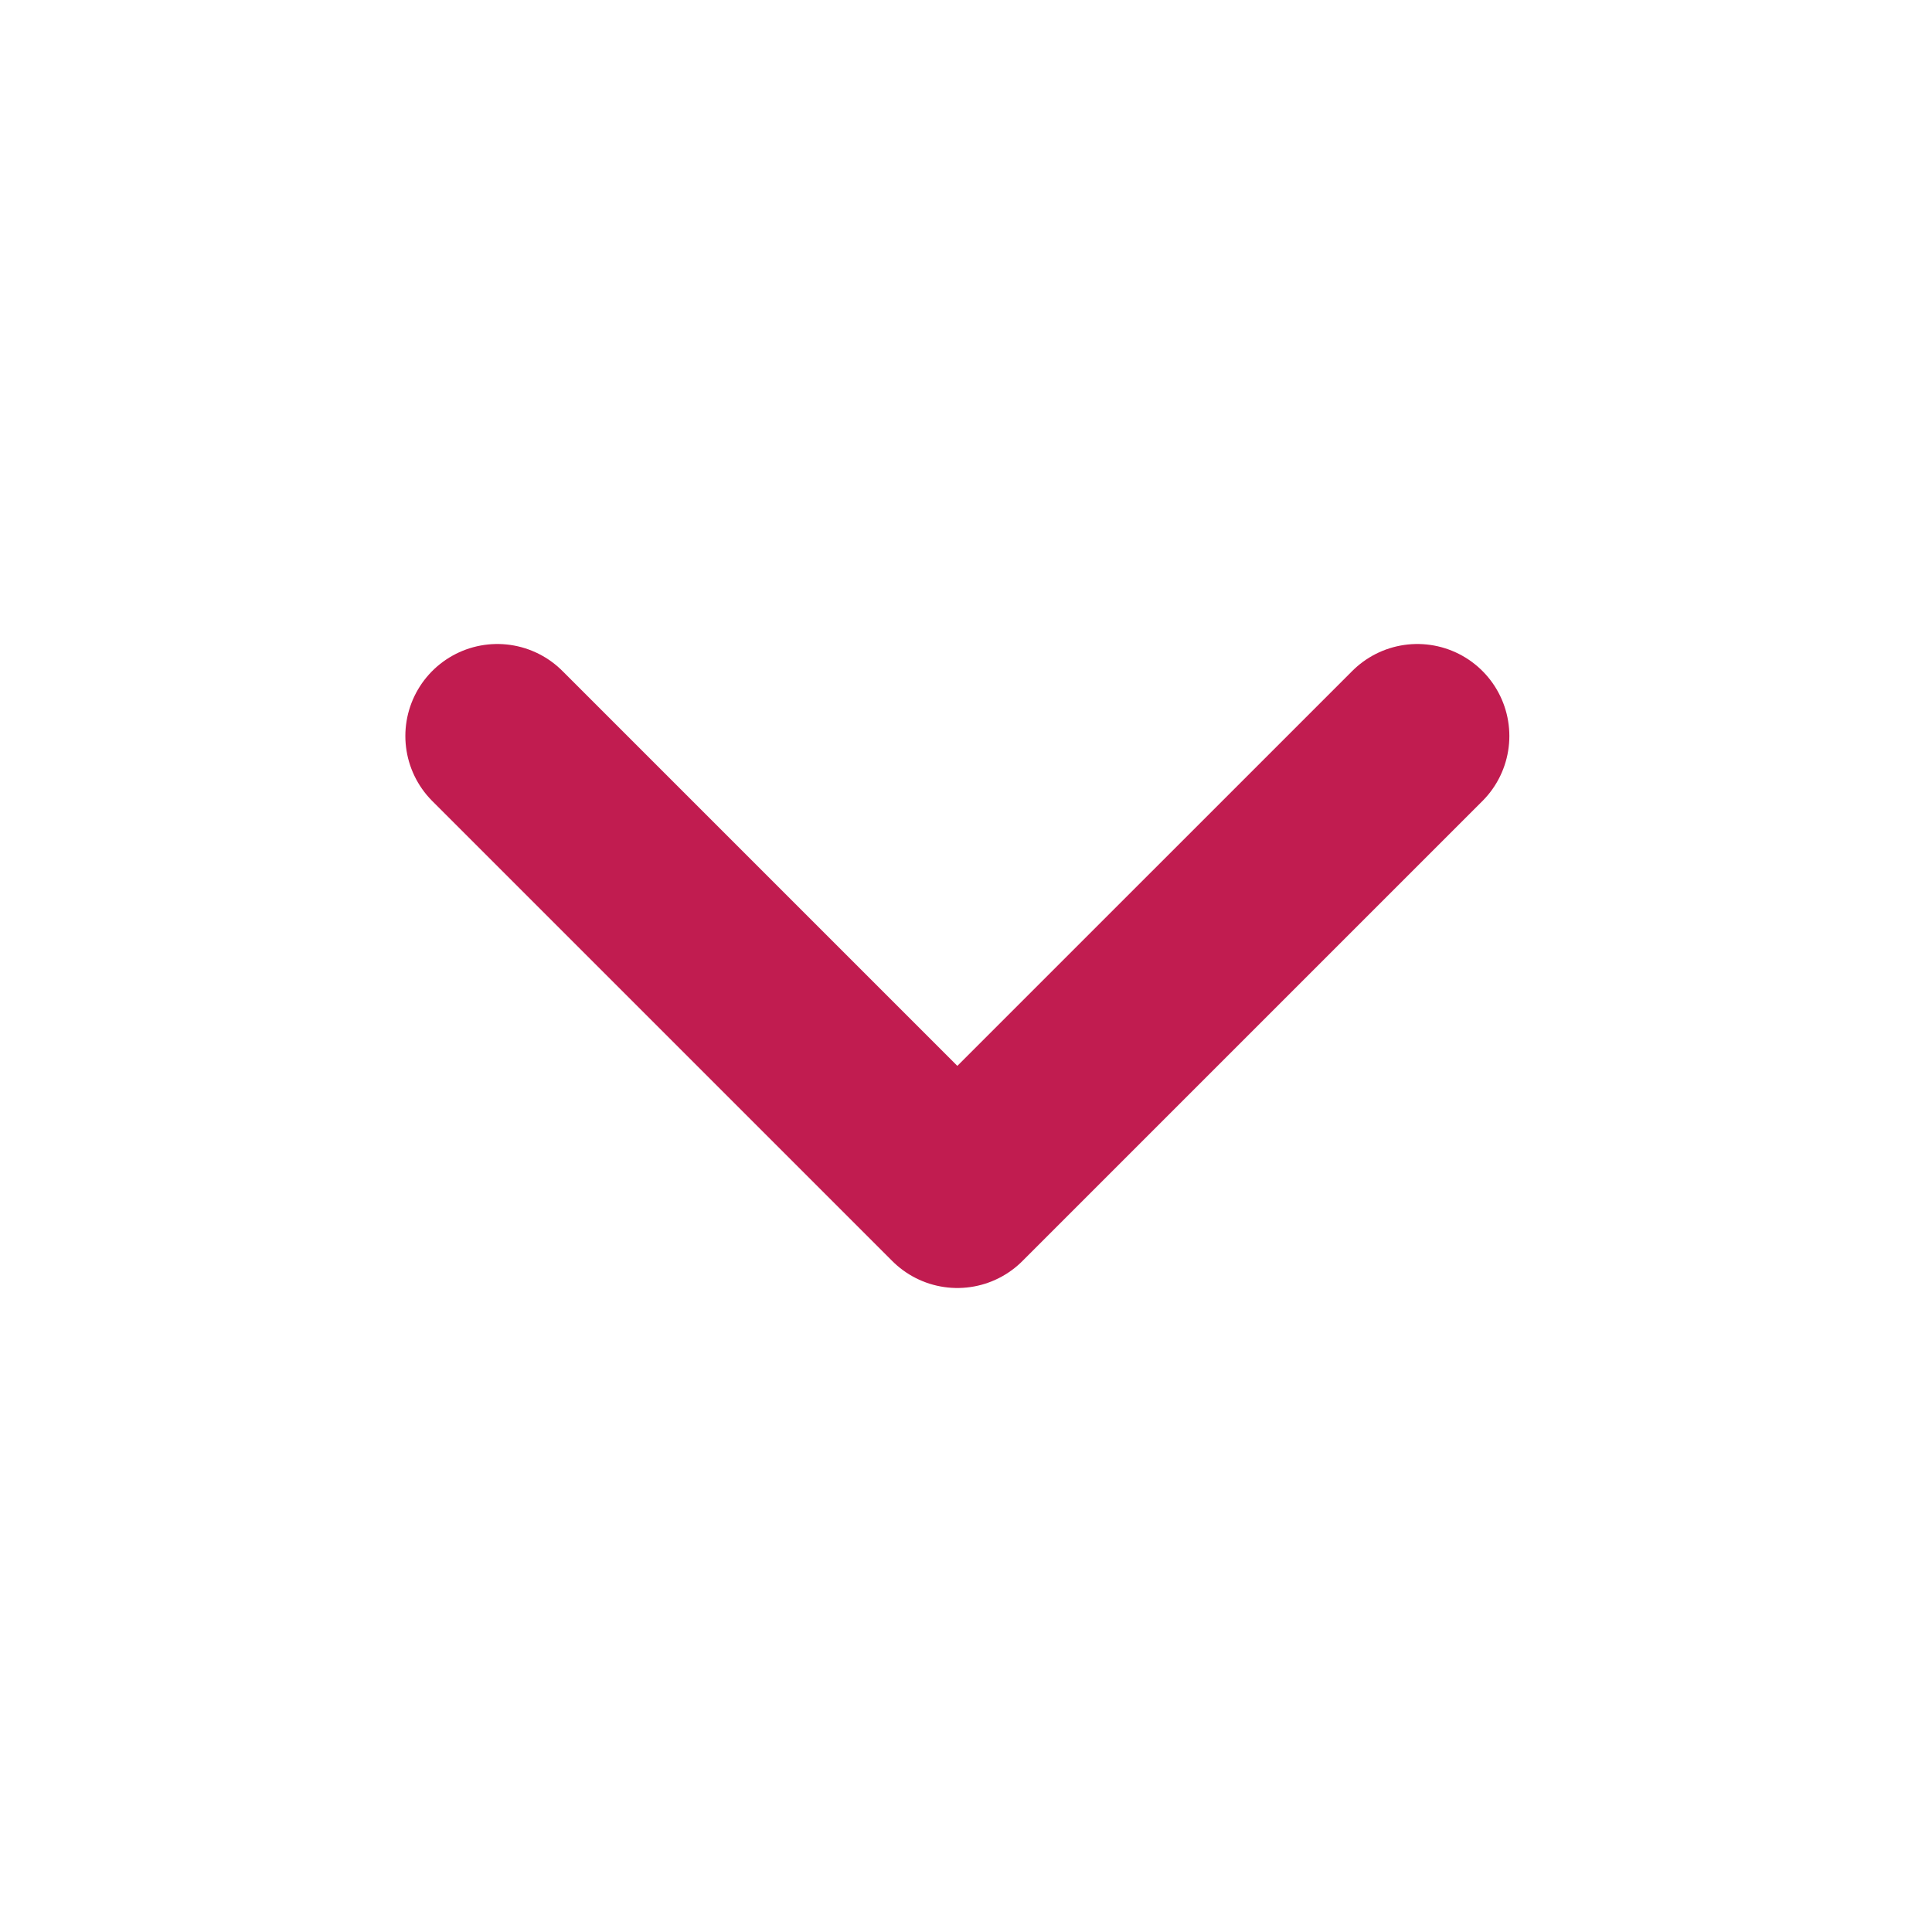 <svg width="21" height="21" viewBox="0 0 21 21" fill="none" xmlns="http://www.w3.org/2000/svg">
<g id="Frame" clip-path="url(#clip0_628_4905)">
<path id="Vector" d="M5.406 8L10.406 13L15.406 8" stroke="#C11C50" stroke-width="2" stroke-linecap="round" stroke-linejoin="round"/>
</g>
<defs>
<clipPath id="clip0_628_4905">
<rect width="20" height="20" fill="white" transform="translate(0.406 0.5)"/>
</clipPath>
</defs>
</svg>
